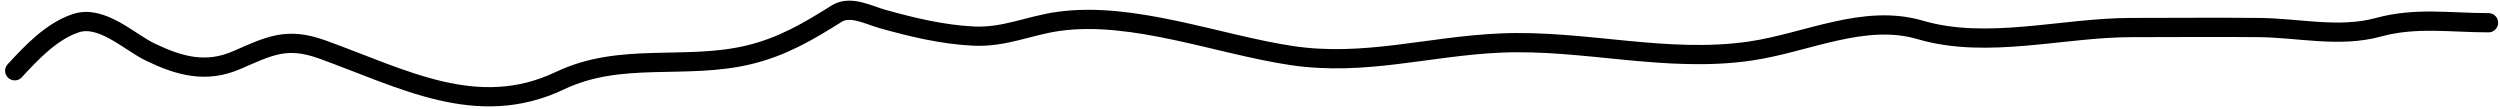 <svg xmlns="http://www.w3.org/2000/svg" width="390" height="17" viewBox="0 0 390 17" fill="none"><path d="M2.298 11.04C4.932 8.191 7.988 4.92 11.79 3.63C15.847 2.253 20.129 6.528 23.446 8.126C28.011 10.326 32.158 11.45 36.934 9.375C42.014 7.168 44.705 5.712 50.256 7.71C62.826 12.235 74.447 18.724 87.349 12.581C96.898 8.033 106.902 10.943 116.865 8.542C122.055 7.292 126.099 4.91 130.519 2.131C132.661 0.785 135.534 2.366 137.68 2.964C142.318 4.258 147.003 5.387 151.834 5.628C156.68 5.871 160.475 3.991 165.114 3.339C176.726 1.706 190.081 6.96 201.499 8.667C212.873 10.368 222.819 7.201 234.095 6.711C247.181 6.142 259.942 9.881 273.061 7.96C281.877 6.669 290.789 2.085 299.58 4.671C310.006 7.737 321.778 4.296 332.509 4.296C339.142 4.296 345.777 4.232 352.409 4.296C358.608 4.356 364.928 5.915 371.017 4.255C376.874 2.657 382.193 3.547 388.211 3.547" stroke="black" stroke-width="3" stroke-linecap="round"></path></svg>